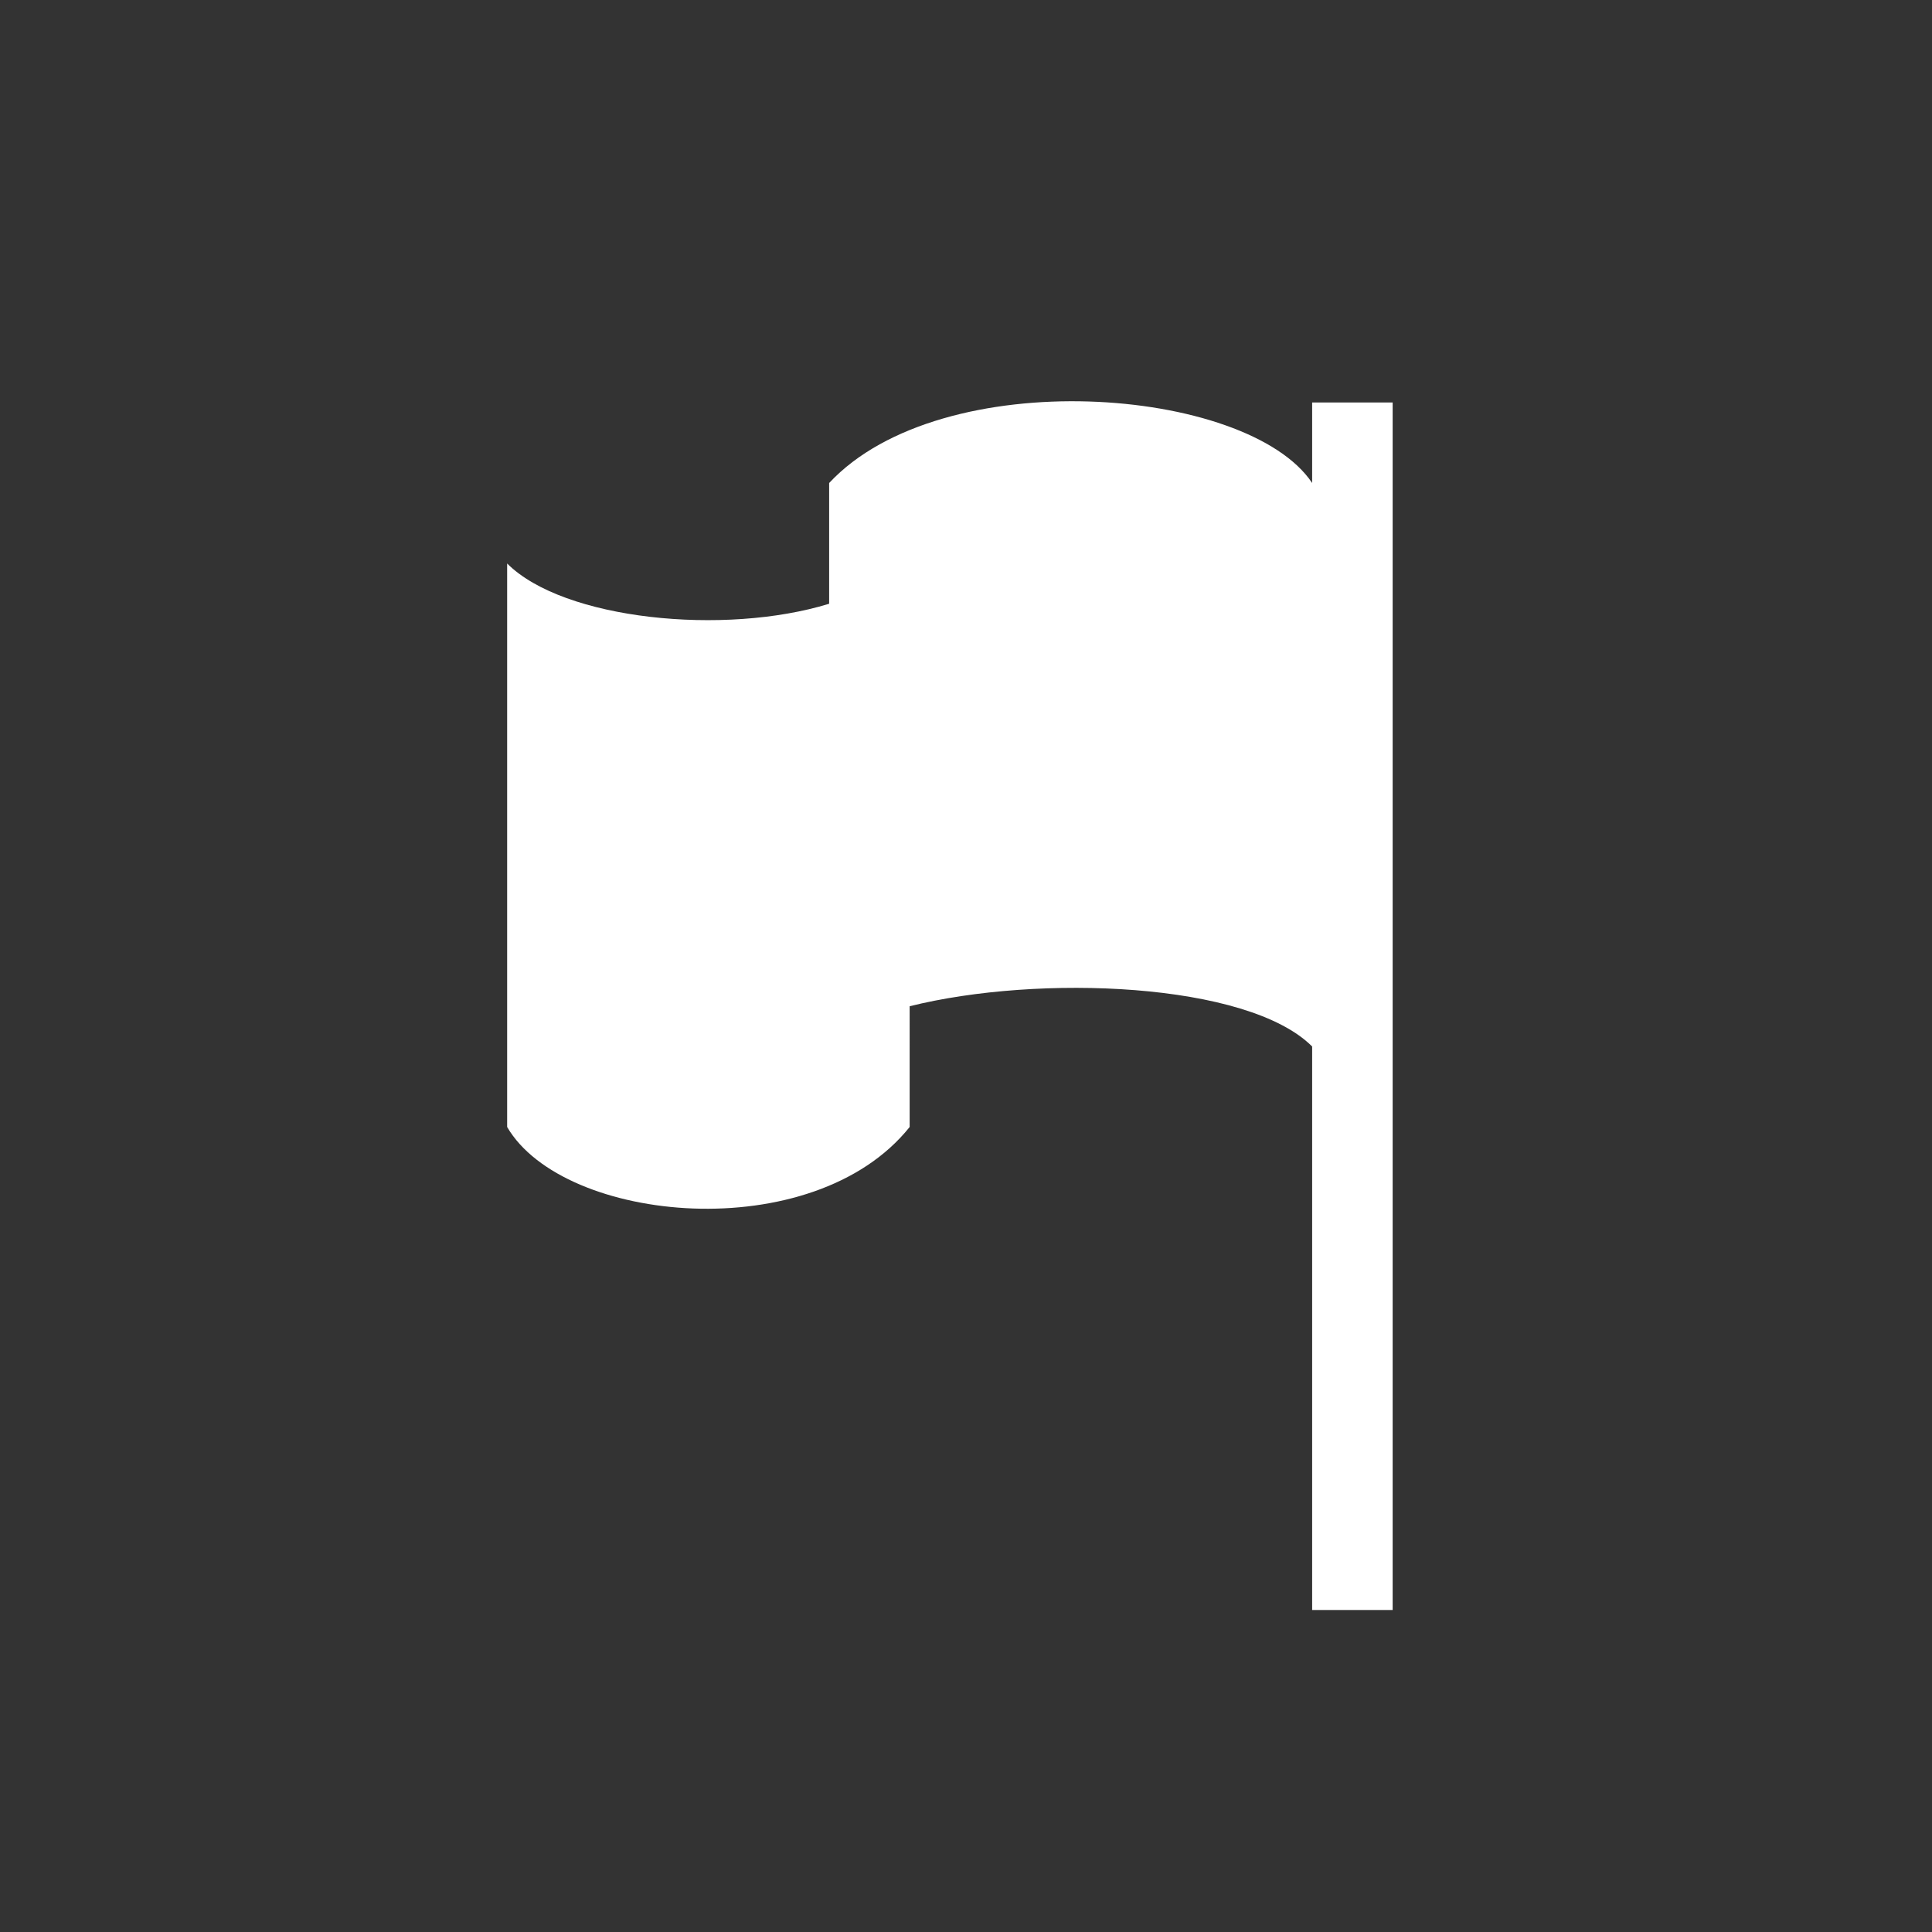 <?xml version="1.0" encoding="UTF-8"?>
<svg xmlns="http://www.w3.org/2000/svg" width="24" height="24" viewBox="0 0 24 24"><rect x="0" y="0" width="24" height="24" fill="#333333" stroke="none"/><g fill="#fff">
	<path d="M10.3 7.5V6c1.4-1.5 5.2-1.2 6 0V5h1v15h-1v-7c-.8-.8-3.4-.9-5-.5V14c-1.2 1.5-4.3 1.2-5 0V7c.7.7 2.7.9 4 .5z"/>
</g></svg>